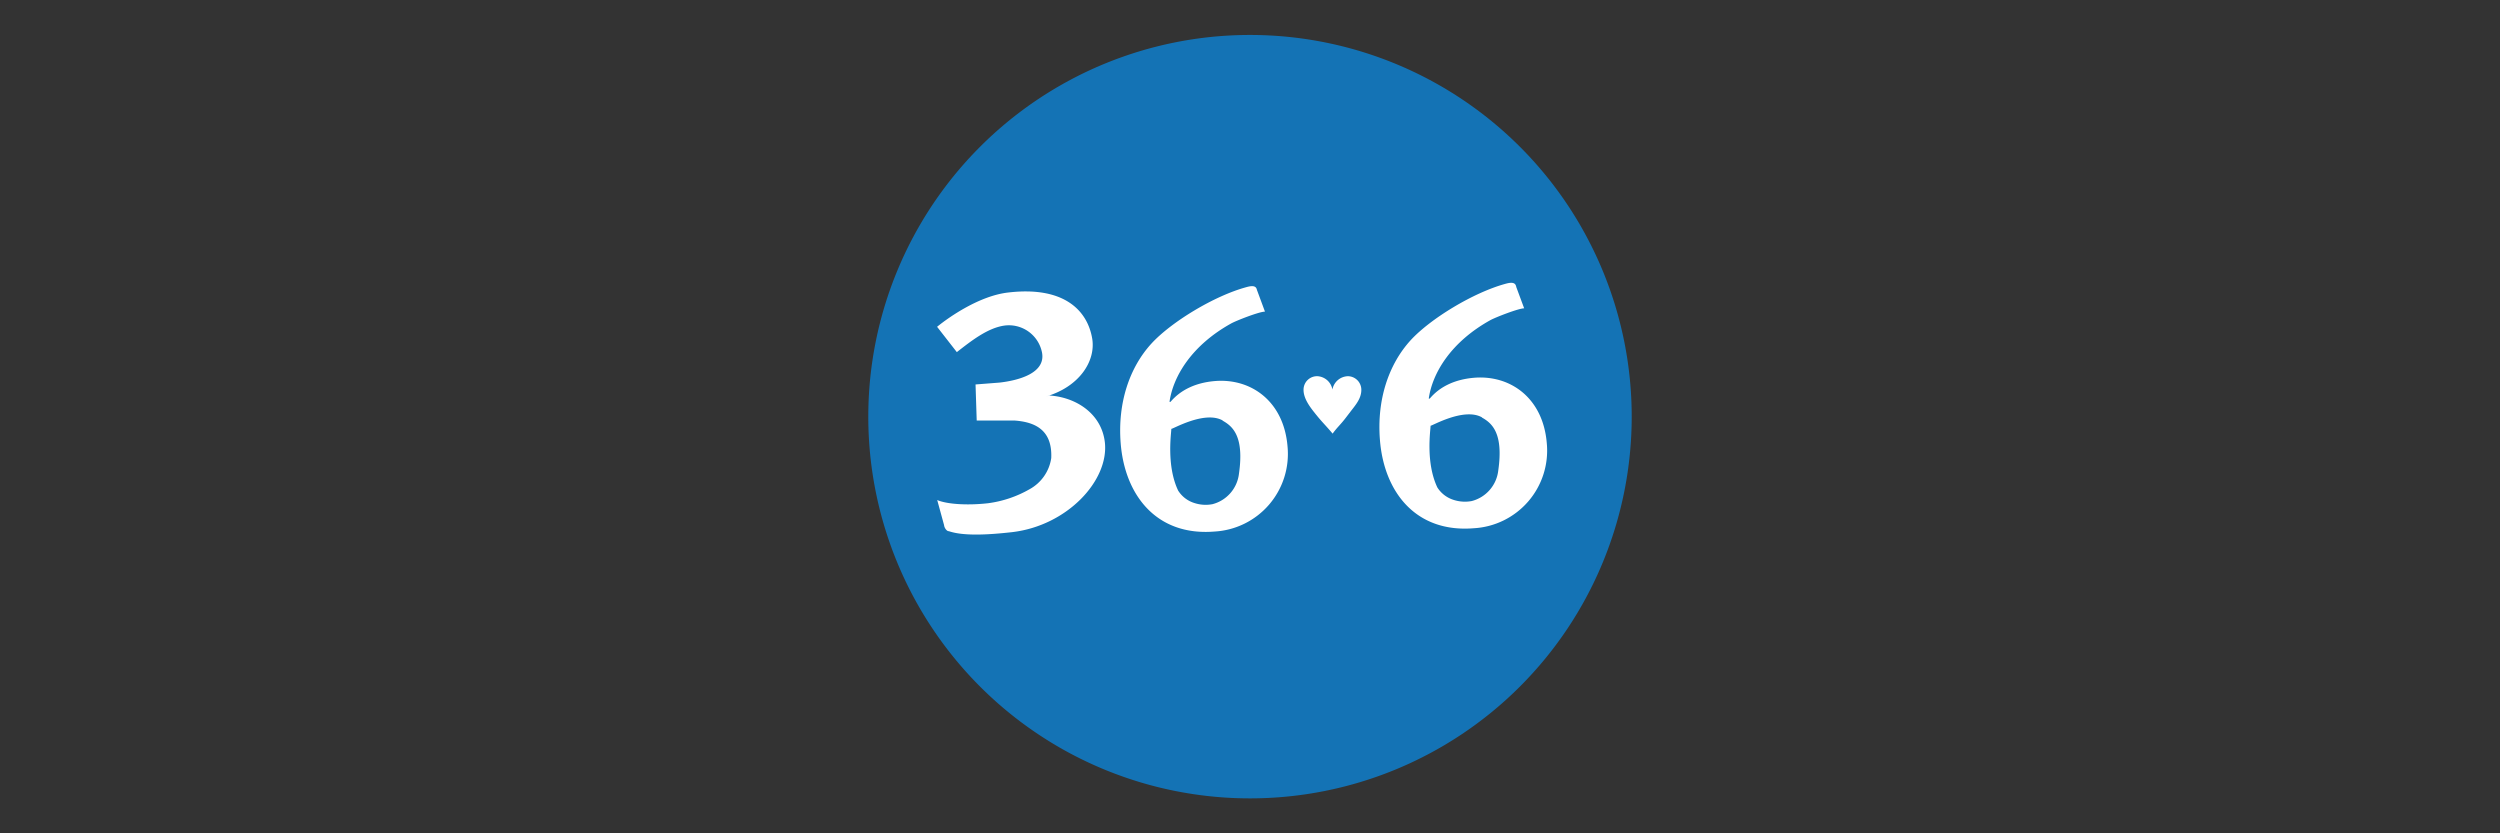 <?xml version="1.0" encoding="UTF-8"?> <svg xmlns="http://www.w3.org/2000/svg" id="Слой_1" data-name="Слой 1" viewBox="0 0 600 200"><rect x="0" y="0" width="600" height="200" fill="#333333" stroke="none"/> <defs> <style>.cls-1{fill:#1473b5;}.cls-1,.cls-2{fill-rule:evenodd;}.cls-2{fill:#fff;}</style> </defs> <title>logo_farm_01</title> <path class="cls-1" d="M300,191.61A91.61,91.61,0,1,0,208.39,100,91.6,91.6,0,0,0,300,191.61Z"></path> <path class="cls-2" d="M226.6,126.11l-1.67-6.1c2.3,1,7.19,1.33,12.17.77a27.14,27.14,0,0,0,10-3.37,10.19,10.19,0,0,0,5.2-7.49c.28-6.64-3.75-8.66-8.94-9h-8.95l-.28-8.65,5.77-.45c4.09-.46,11.53-2.14,10.09-7.62a8.1,8.1,0,0,0-8.94-6.06c-4,.58-7.85,3.59-11.41,6.37l-4.74-6.08c2.9-2.36,10.14-7.41,17-8.22,13.32-1.59,19.09,4.18,20.24,11.1C263,86.71,259,92.9,250.88,95.21l1-.29c6.39.42,12.51,4.36,13.29,11.27,1,9.15-9.06,20-22.31,21.53-6.19.7-11.66.9-15-.19-.29-.09-.43,0-.81-.43a2.2,2.2,0,0,1-.47-1Z"></path> <path class="cls-2" d="M301.69,69.65l1.9,5.14c-1.37,0-6.91,2.17-8.13,2.85C286,82.9,281.55,90.32,280.68,96.45l.24,0c2.35-2.78,5.89-4.6,10.68-5,8.69-.7,16.53,4.88,17.41,15.72a18.66,18.66,0,0,1-17.54,20.4c-13.87,1.13-21.49-8.68-22.5-21.11-.79-9.8,2.13-18.27,7.37-24,4.72-5.15,15.1-11.5,22.92-13.58,2-.55,2.3.13,2.43.81Zm-8.25,31.26c-4.42-2.47-12.32,2.29-12.32,2,0,1-1.23,8.8,1.63,14.82a7.06,7.06,0,0,0,3.92,3A8.65,8.65,0,0,0,291,121a8.57,8.57,0,0,0,6.35-7.3c1.31-9.07-1.58-11.43-3.92-12.74Z"></path> <path class="cls-2" d="M363.91,68.9,365.8,74c-1.36,0-6.9,2.17-8.12,2.84-9.47,5.26-13.91,12.68-14.78,18.82l.24,0c2.34-2.78,5.89-4.6,10.67-5,8.7-.7,16.54,4.88,17.42,15.72a18.66,18.66,0,0,1-17.54,20.4c-13.88,1.13-21.5-8.68-22.5-21.12-.8-9.79,2.13-18.27,7.36-24,4.72-5.15,15.1-11.5,22.92-13.59,2-.54,2.3.14,2.44.82Zm-8.25,31.26c-4.42-2.47-12.32,2.28-12.32,2,0,1-1.24,8.79,1.62,14.82a7.13,7.13,0,0,0,3.93,3,8.73,8.73,0,0,0,4.33.27,8.56,8.56,0,0,0,6.36-7.31c1.31-9.07-1.58-11.42-3.92-12.73Z"></path> <path class="cls-2" d="M323.14,100.07c-1.4,1.86-2.16,2.41-3.31,4-1.89-2.24-2.56-2.77-4.27-4.93-1.22-1.53-2.71-3.51-2.71-5.58a3.24,3.24,0,0,1,3.36-3.27,3.88,3.88,0,0,1,3.57,3.2,3.9,3.9,0,0,1,3.7-3.2,3.26,3.26,0,0,1,3.24,3.29c0,2-1.31,3.54-2.44,5l-1.14,1.49Z"></path> </svg> 